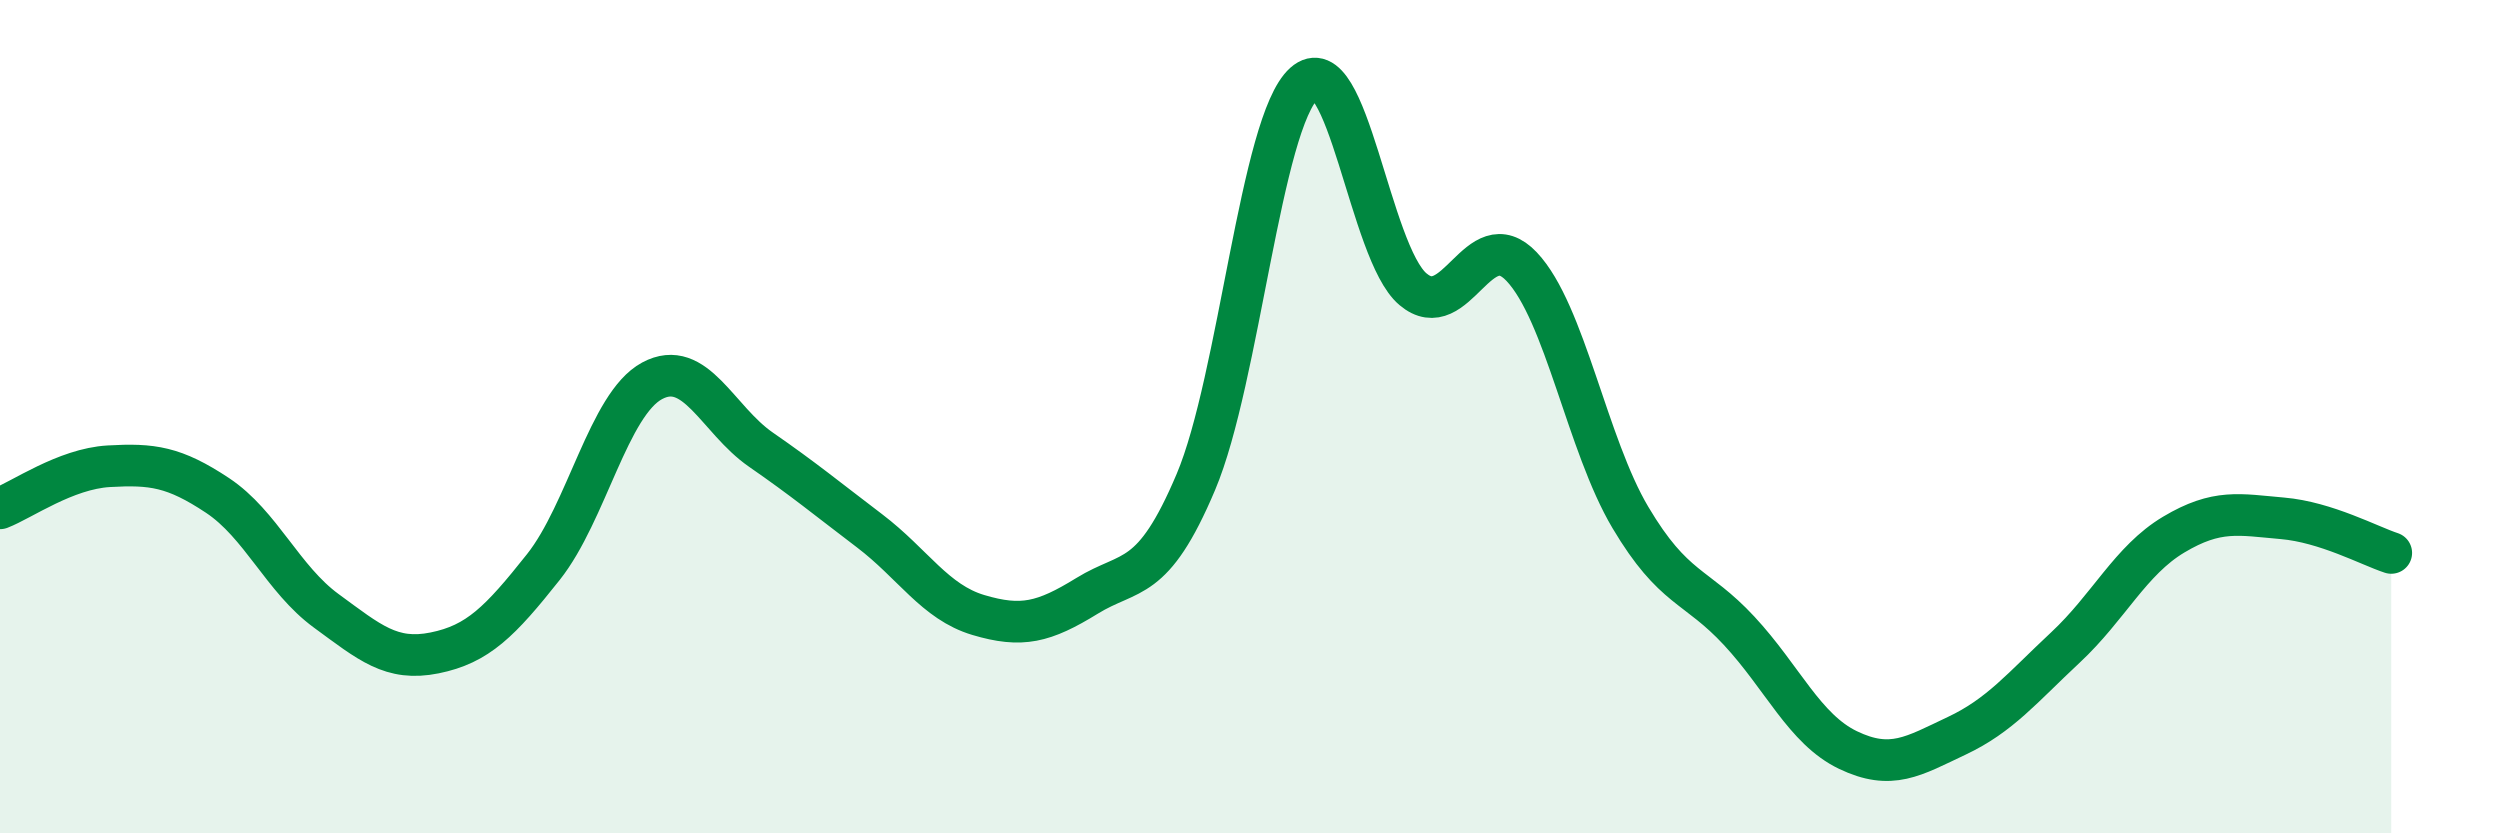 
    <svg width="60" height="20" viewBox="0 0 60 20" xmlns="http://www.w3.org/2000/svg">
      <path
        d="M 0,12.2 C 0.52,12 1.57,11.25 2.61,11.19 C 3.65,11.13 4.18,11.2 5.22,11.89 C 6.26,12.58 6.79,13.9 7.83,14.66 C 8.87,15.42 9.39,15.88 10.43,15.67 C 11.47,15.46 12,14.92 13.04,13.61 C 14.08,12.3 14.61,9.7 15.65,9.14 C 16.69,8.58 17.22,10.07 18.26,10.79 C 19.3,11.51 19.83,11.95 20.87,12.74 C 21.91,13.53 22.44,14.45 23.48,14.76 C 24.52,15.07 25.05,14.94 26.09,14.3 C 27.13,13.66 27.66,14.03 28.7,11.57 C 29.74,9.11 30.26,2.93 31.3,2 C 32.34,1.07 32.87,6.06 33.91,6.94 C 34.95,7.82 35.48,5.3 36.52,6.4 C 37.56,7.5 38.09,10.67 39.13,12.42 C 40.17,14.17 40.7,14.02 41.74,15.14 C 42.78,16.26 43.31,17.5 44.35,18 C 45.39,18.5 45.92,18.15 46.96,17.66 C 48,17.17 48.53,16.51 49.57,15.54 C 50.61,14.57 51.13,13.45 52.17,12.83 C 53.21,12.21 53.74,12.35 54.78,12.44 C 55.82,12.53 56.87,13.1 57.39,13.27L57.39 20L0 20Z"
        fill="#008740"
        opacity="0.1"
        stroke-linecap="round"
        stroke-linejoin="round"
      />
      <path
        d="M 0,12.2 C 0.52,12 1.57,11.25 2.61,11.19 C 3.65,11.13 4.18,11.2 5.22,11.89 C 6.26,12.58 6.79,13.9 7.83,14.66 C 8.87,15.42 9.39,15.88 10.43,15.67 C 11.47,15.46 12,14.92 13.04,13.61 C 14.08,12.3 14.61,9.7 15.65,9.14 C 16.69,8.58 17.22,10.07 18.26,10.79 C 19.3,11.51 19.83,11.95 20.87,12.74 C 21.91,13.53 22.44,14.45 23.48,14.76 C 24.52,15.07 25.05,14.94 26.09,14.3 C 27.13,13.66 27.66,14.03 28.7,11.57 C 29.74,9.11 30.26,2.93 31.3,2 C 32.34,1.07 32.87,6.06 33.91,6.94 C 34.95,7.82 35.48,5.3 36.52,6.4 C 37.56,7.5 38.09,10.67 39.13,12.42 C 40.17,14.17 40.7,14.02 41.74,15.14 C 42.78,16.26 43.31,17.5 44.35,18 C 45.39,18.5 45.92,18.15 46.96,17.66 C 48,17.17 48.53,16.51 49.57,15.54 C 50.61,14.57 51.13,13.45 52.17,12.83 C 53.21,12.21 53.74,12.35 54.78,12.44 C 55.82,12.53 56.87,13.1 57.39,13.27"
        stroke="#008740"
        stroke-width="1"
        fill="none"
        stroke-linecap="round"
        stroke-linejoin="round"
      />
    </svg>
  